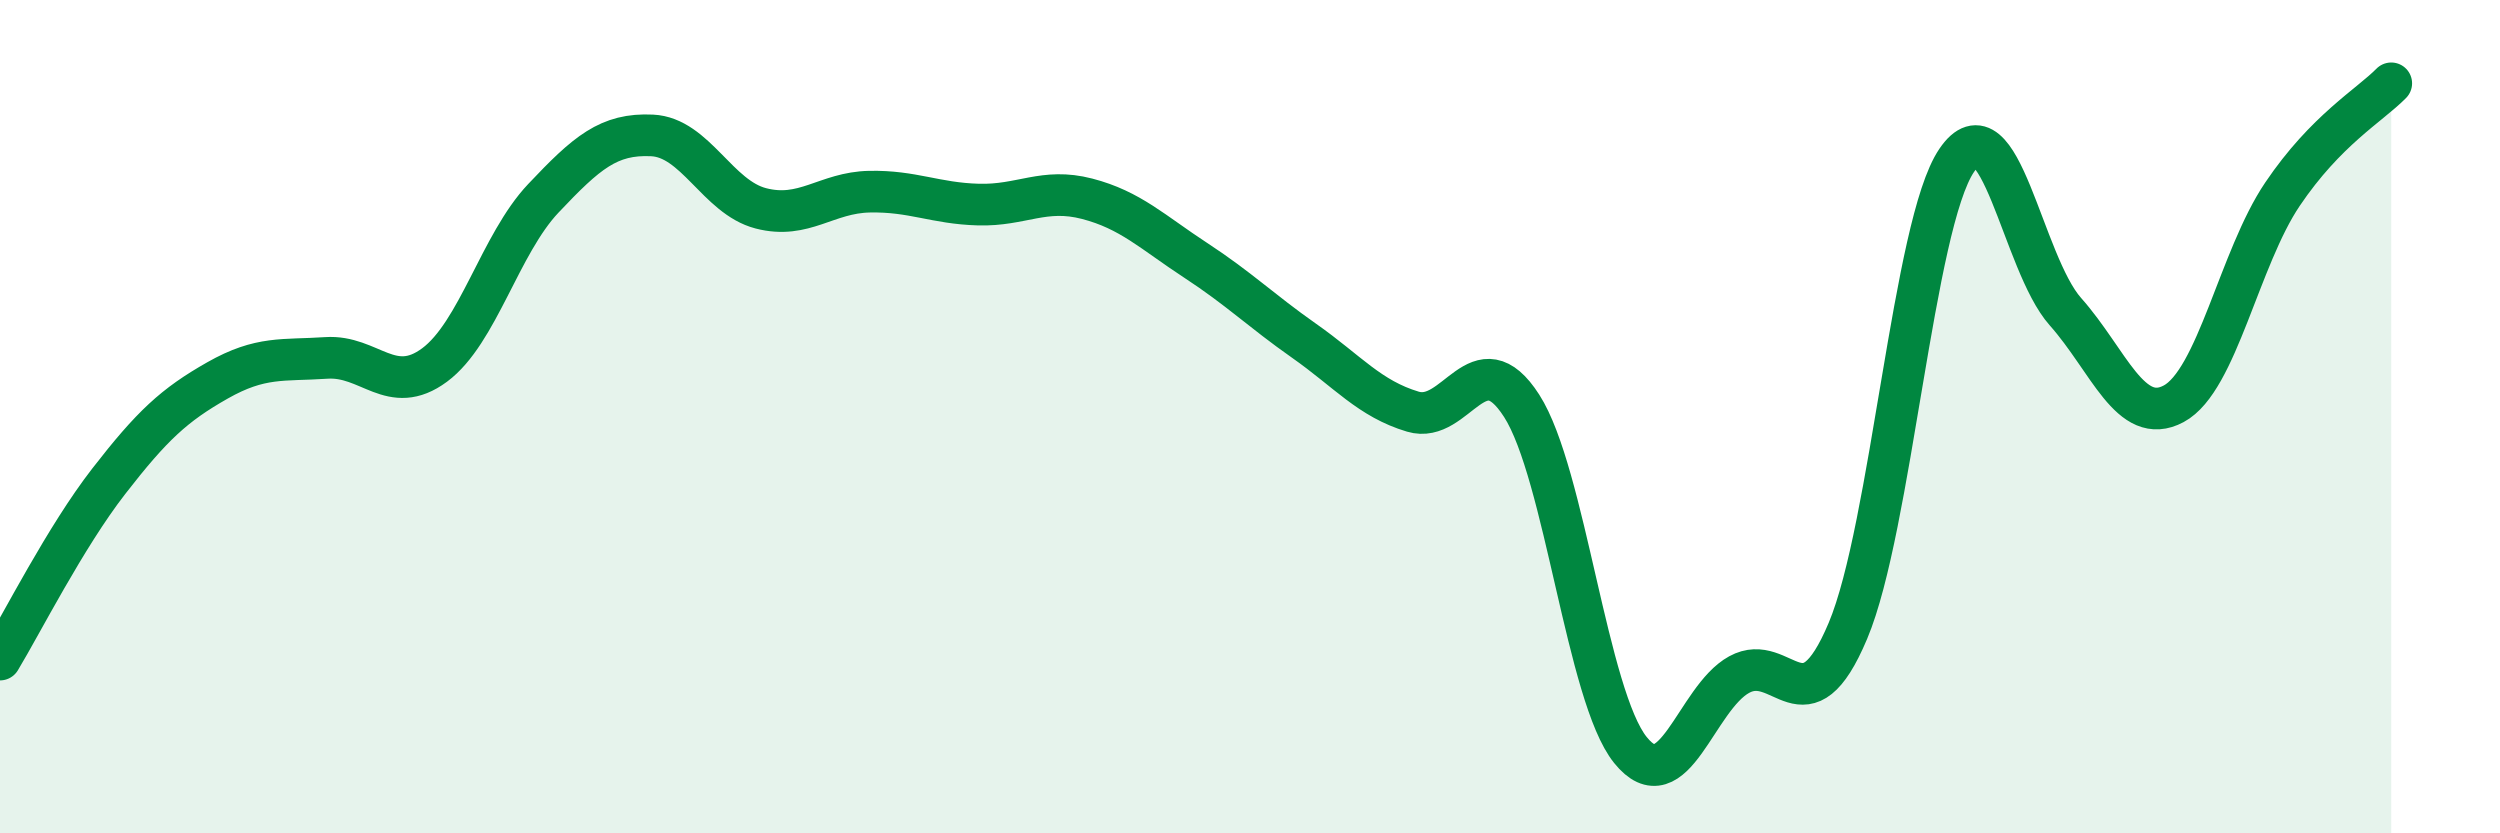 
    <svg width="60" height="20" viewBox="0 0 60 20" xmlns="http://www.w3.org/2000/svg">
      <path
        d="M 0,15.83 C 0.52,14.97 1.57,12.89 2.61,11.55 C 3.65,10.21 4.18,9.72 5.22,9.13 C 6.26,8.54 6.79,8.66 7.83,8.59 C 8.87,8.52 9.39,9.53 10.43,8.76 C 11.47,7.99 12,5.86 13.04,4.76 C 14.08,3.66 14.61,3.2 15.65,3.25 C 16.69,3.3 17.22,4.73 18.26,5 C 19.3,5.27 19.83,4.62 20.87,4.6 C 21.91,4.58 22.44,4.88 23.48,4.91 C 24.52,4.94 25.05,4.5 26.09,4.77 C 27.13,5.04 27.66,5.57 28.7,6.25 C 29.74,6.93 30.26,7.45 31.3,8.18 C 32.34,8.91 32.87,9.57 33.91,9.88 C 34.95,10.19 35.48,8.12 36.52,9.74 C 37.56,11.36 38.09,16.71 39.13,18 C 40.17,19.29 40.7,16.76 41.74,16.19 C 42.78,15.62 43.31,17.61 44.35,15.14 C 45.39,12.67 45.92,5.38 46.96,3.85 C 48,2.32 48.53,6.31 49.57,7.48 C 50.61,8.65 51.13,10.25 52.17,9.69 C 53.21,9.13 53.74,6.2 54.78,4.66 C 55.82,3.12 56.87,2.53 57.39,2L57.39 20L0 20Z"
        fill="#008740"
        opacity="0.1"
        stroke-linecap="round"
        stroke-linejoin="round"
      />
      <path
        d="M 0,15.83 C 0.52,14.97 1.57,12.89 2.61,11.55 C 3.65,10.21 4.18,9.72 5.22,9.13 C 6.26,8.54 6.79,8.66 7.83,8.59 C 8.87,8.52 9.39,9.53 10.43,8.76 C 11.47,7.99 12,5.86 13.04,4.76 C 14.08,3.66 14.61,3.2 15.65,3.25 C 16.69,3.3 17.22,4.73 18.26,5 C 19.3,5.27 19.83,4.62 20.87,4.6 C 21.91,4.58 22.44,4.88 23.48,4.91 C 24.52,4.94 25.05,4.5 26.09,4.77 C 27.13,5.04 27.66,5.57 28.7,6.25 C 29.74,6.93 30.26,7.45 31.3,8.18 C 32.34,8.91 32.87,9.57 33.91,9.88 C 34.95,10.19 35.48,8.12 36.52,9.74 C 37.56,11.36 38.09,16.71 39.13,18 C 40.17,19.29 40.7,16.76 41.74,16.19 C 42.78,15.62 43.31,17.61 44.35,15.14 C 45.39,12.67 45.92,5.38 46.96,3.85 C 48,2.32 48.53,6.31 49.57,7.48 C 50.61,8.65 51.13,10.25 52.17,9.69 C 53.21,9.13 53.74,6.2 54.78,4.66 C 55.82,3.12 56.87,2.53 57.39,2"
        stroke="#008740"
        stroke-width="1"
        fill="none"
        stroke-linecap="round"
        stroke-linejoin="round"
      />
    </svg>
  